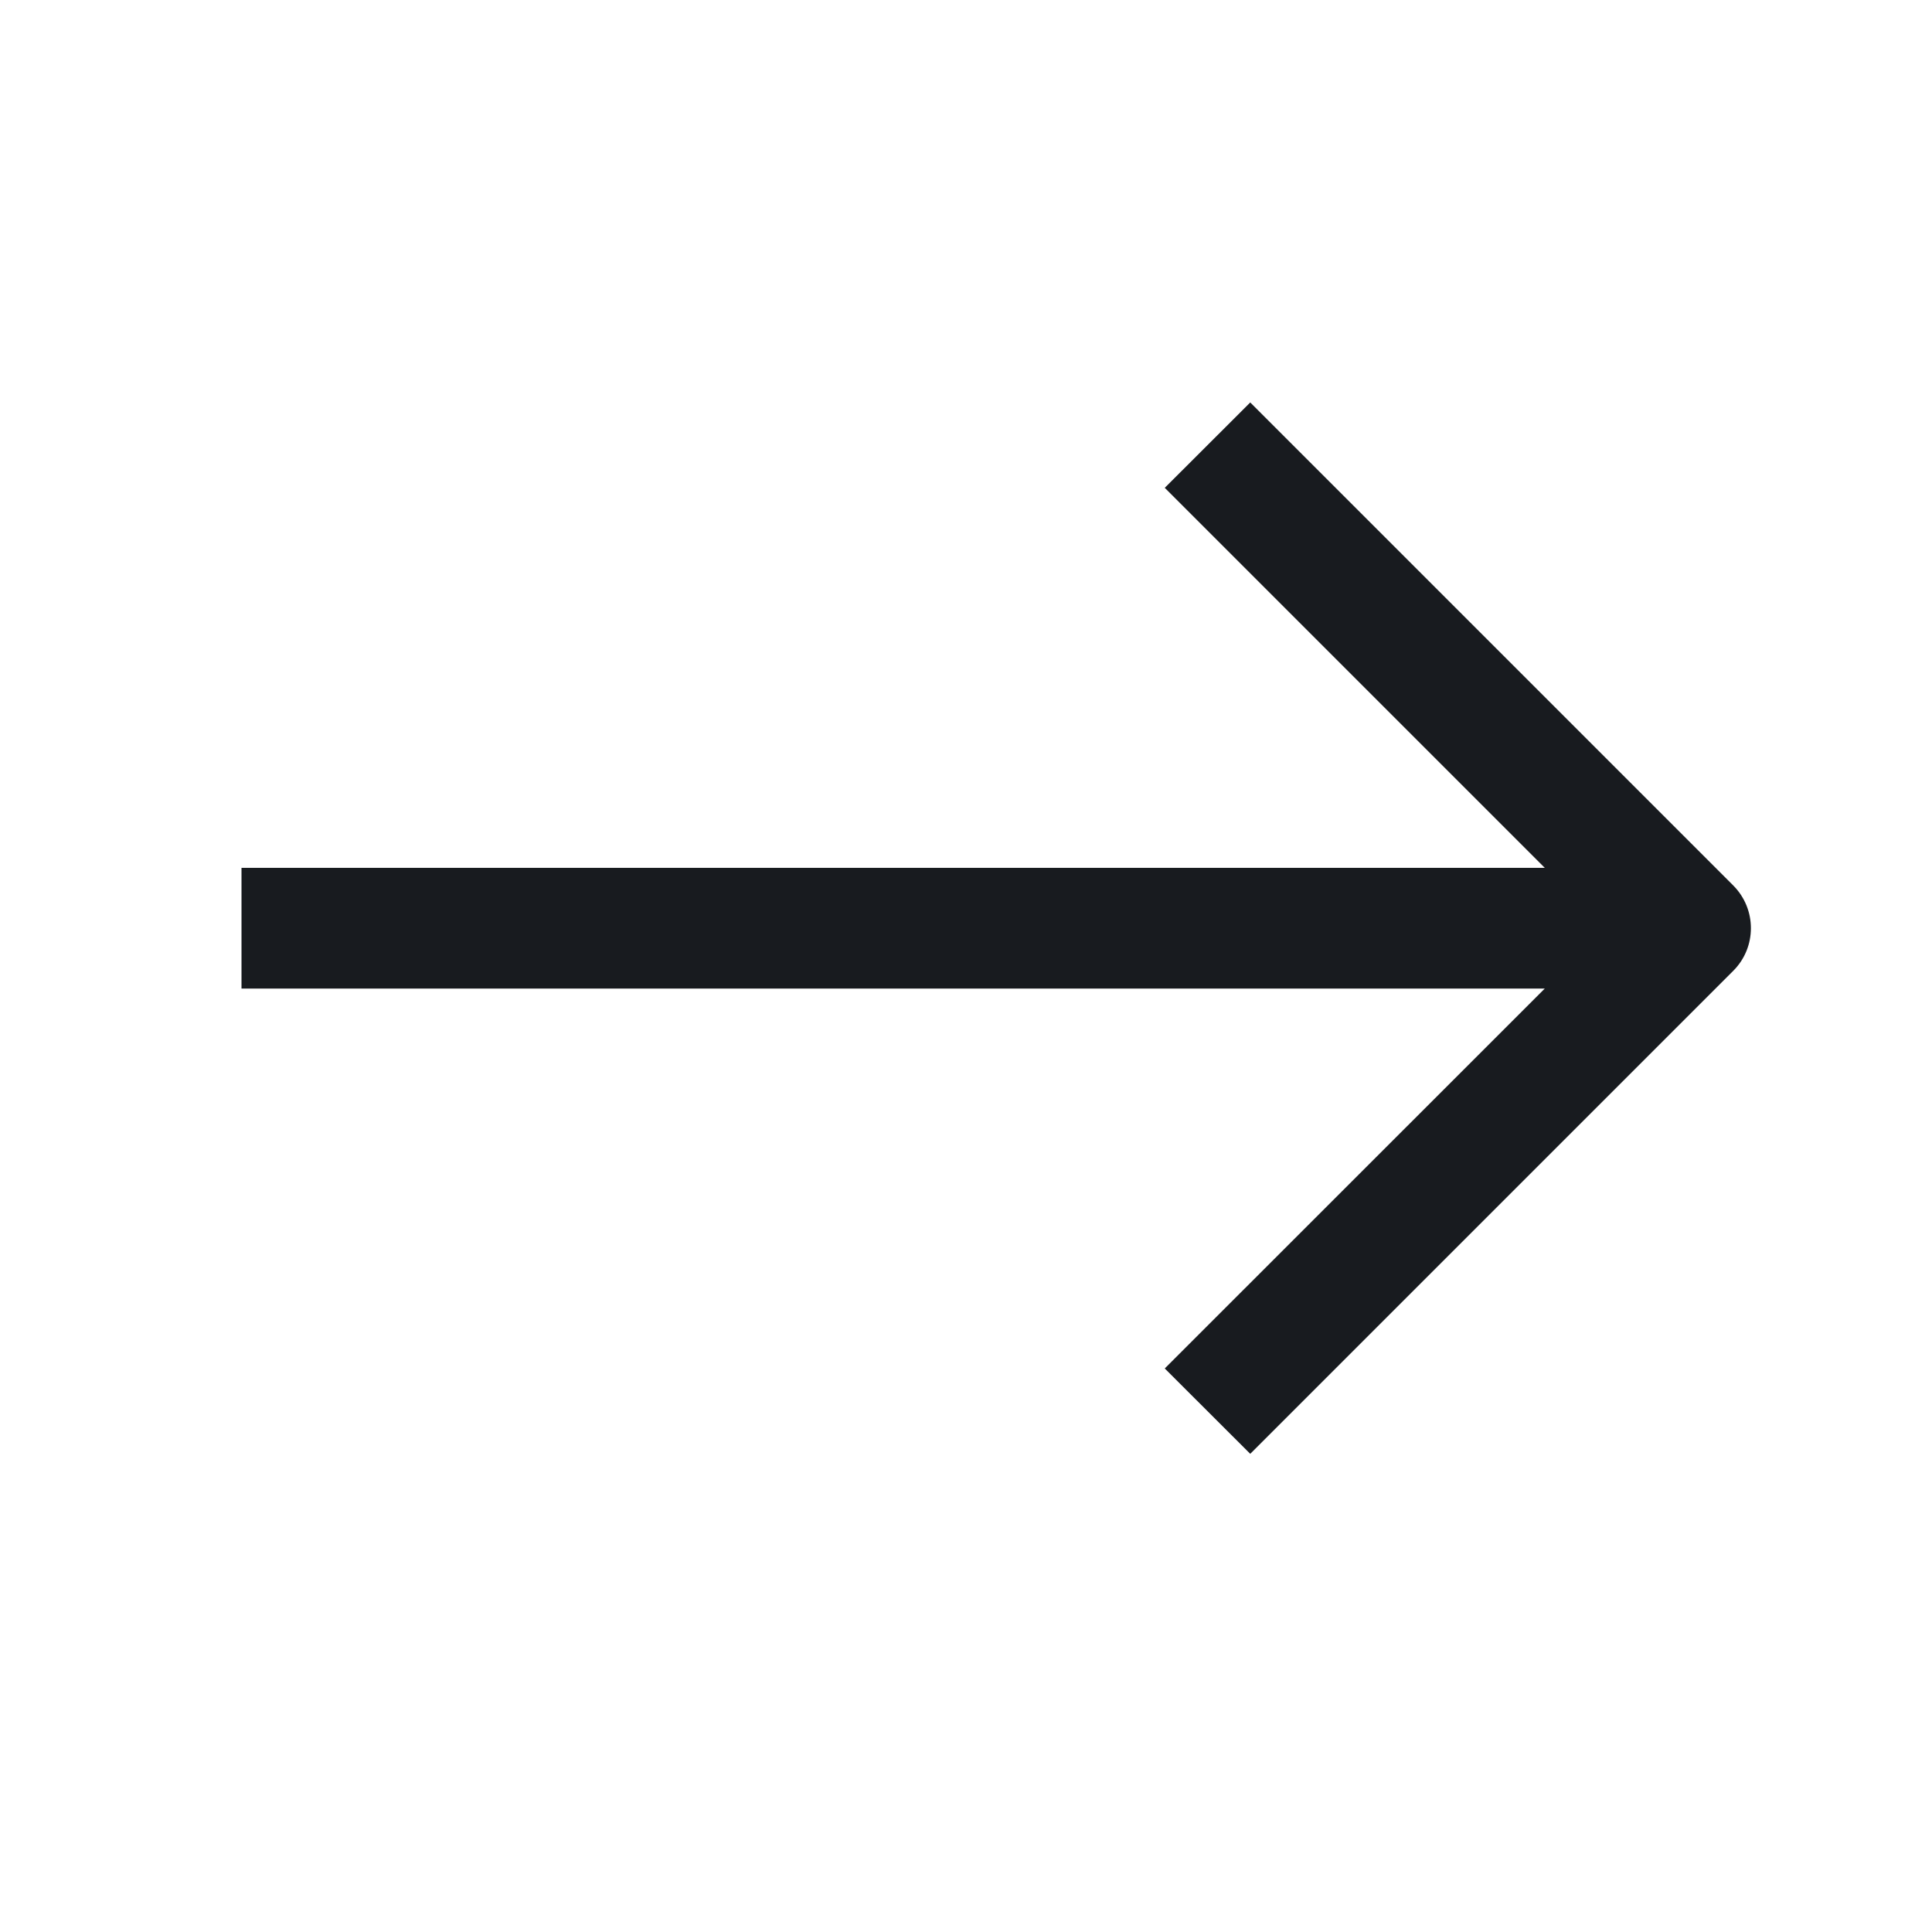 <?xml version="1.0" encoding="UTF-8"?>
<svg xmlns="http://www.w3.org/2000/svg" width="16" height="16" viewBox="0 0 16 16" fill="none">
  <path d="M12.793 7.187L9.646 4.04L10.354 3.333L14.354 7.333C14.549 7.529 14.549 7.845 14.354 8.04L10.354 12.04L9.646 11.333L12.793 8.187H2V7.187H12.793Z" fill="#181B1F"></path>
</svg>
